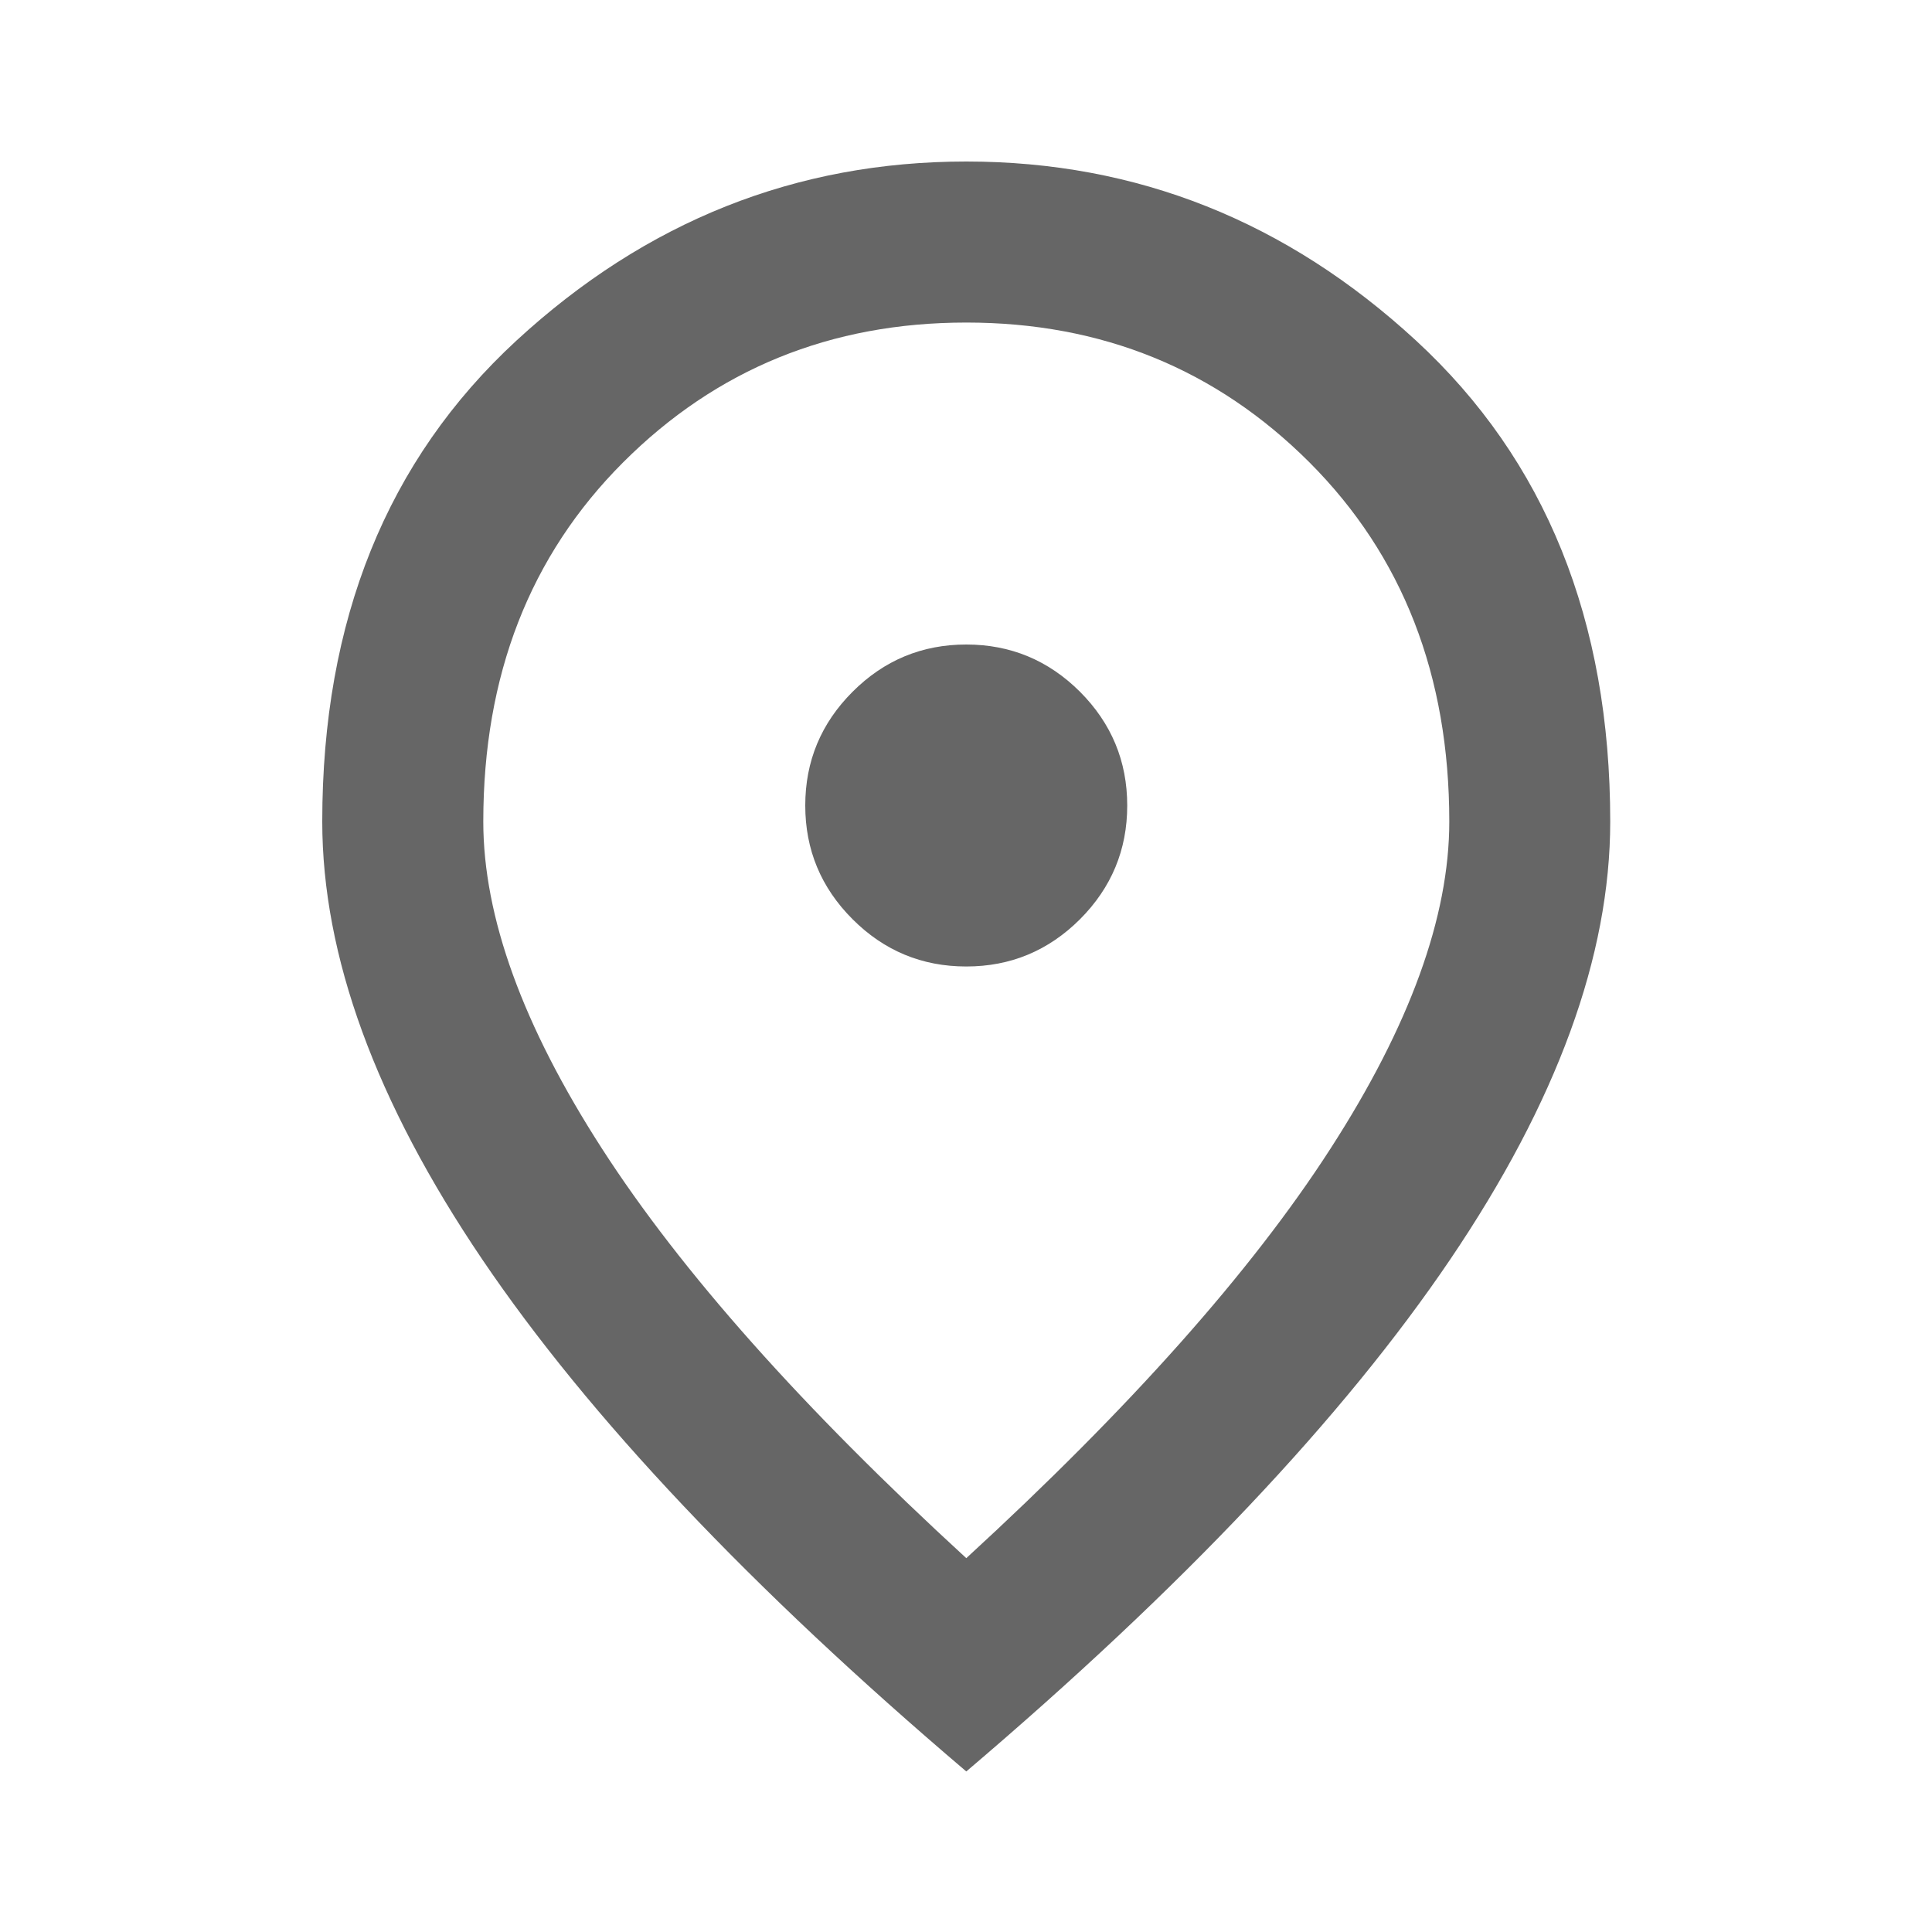 <svg width="20" height="20" viewBox="0 0 20 20" fill="none" xmlns="http://www.w3.org/2000/svg">
<path d="M10.003 10.005C10.461 10.005 10.853 9.842 11.18 9.516C11.506 9.189 11.669 8.797 11.669 8.339C11.669 7.88 11.506 7.488 11.18 7.161C10.853 6.835 10.461 6.672 10.003 6.672C9.544 6.672 9.152 6.835 8.826 7.161C8.499 7.488 8.336 7.88 8.336 8.339C8.336 8.797 8.499 9.189 8.826 9.516C9.152 9.842 9.544 10.005 10.003 10.005ZM10.003 16.13C11.697 14.575 12.954 13.162 13.773 11.891C14.593 10.62 15.003 9.491 15.003 8.505C15.003 6.991 14.52 5.752 13.555 4.786C12.589 3.821 11.405 3.339 10.003 3.339C8.6 3.339 7.416 3.821 6.451 4.786C5.485 5.752 5.003 6.991 5.003 8.505C5.003 9.491 5.412 10.62 6.232 11.891C7.051 13.162 8.308 14.575 10.003 16.13ZM10.003 18.338C7.766 16.436 6.096 14.668 4.992 13.037C3.888 11.405 3.336 9.894 3.336 8.505C3.336 6.422 4.006 4.762 5.346 3.526C6.687 2.29 8.239 1.672 10.003 1.672C11.767 1.672 13.319 2.29 14.659 3.526C15.999 4.762 16.669 6.422 16.669 8.505C16.669 9.894 16.117 11.405 15.013 13.037C13.909 14.668 12.239 16.436 10.003 18.338Z" fill="#666666"/>
</svg>
